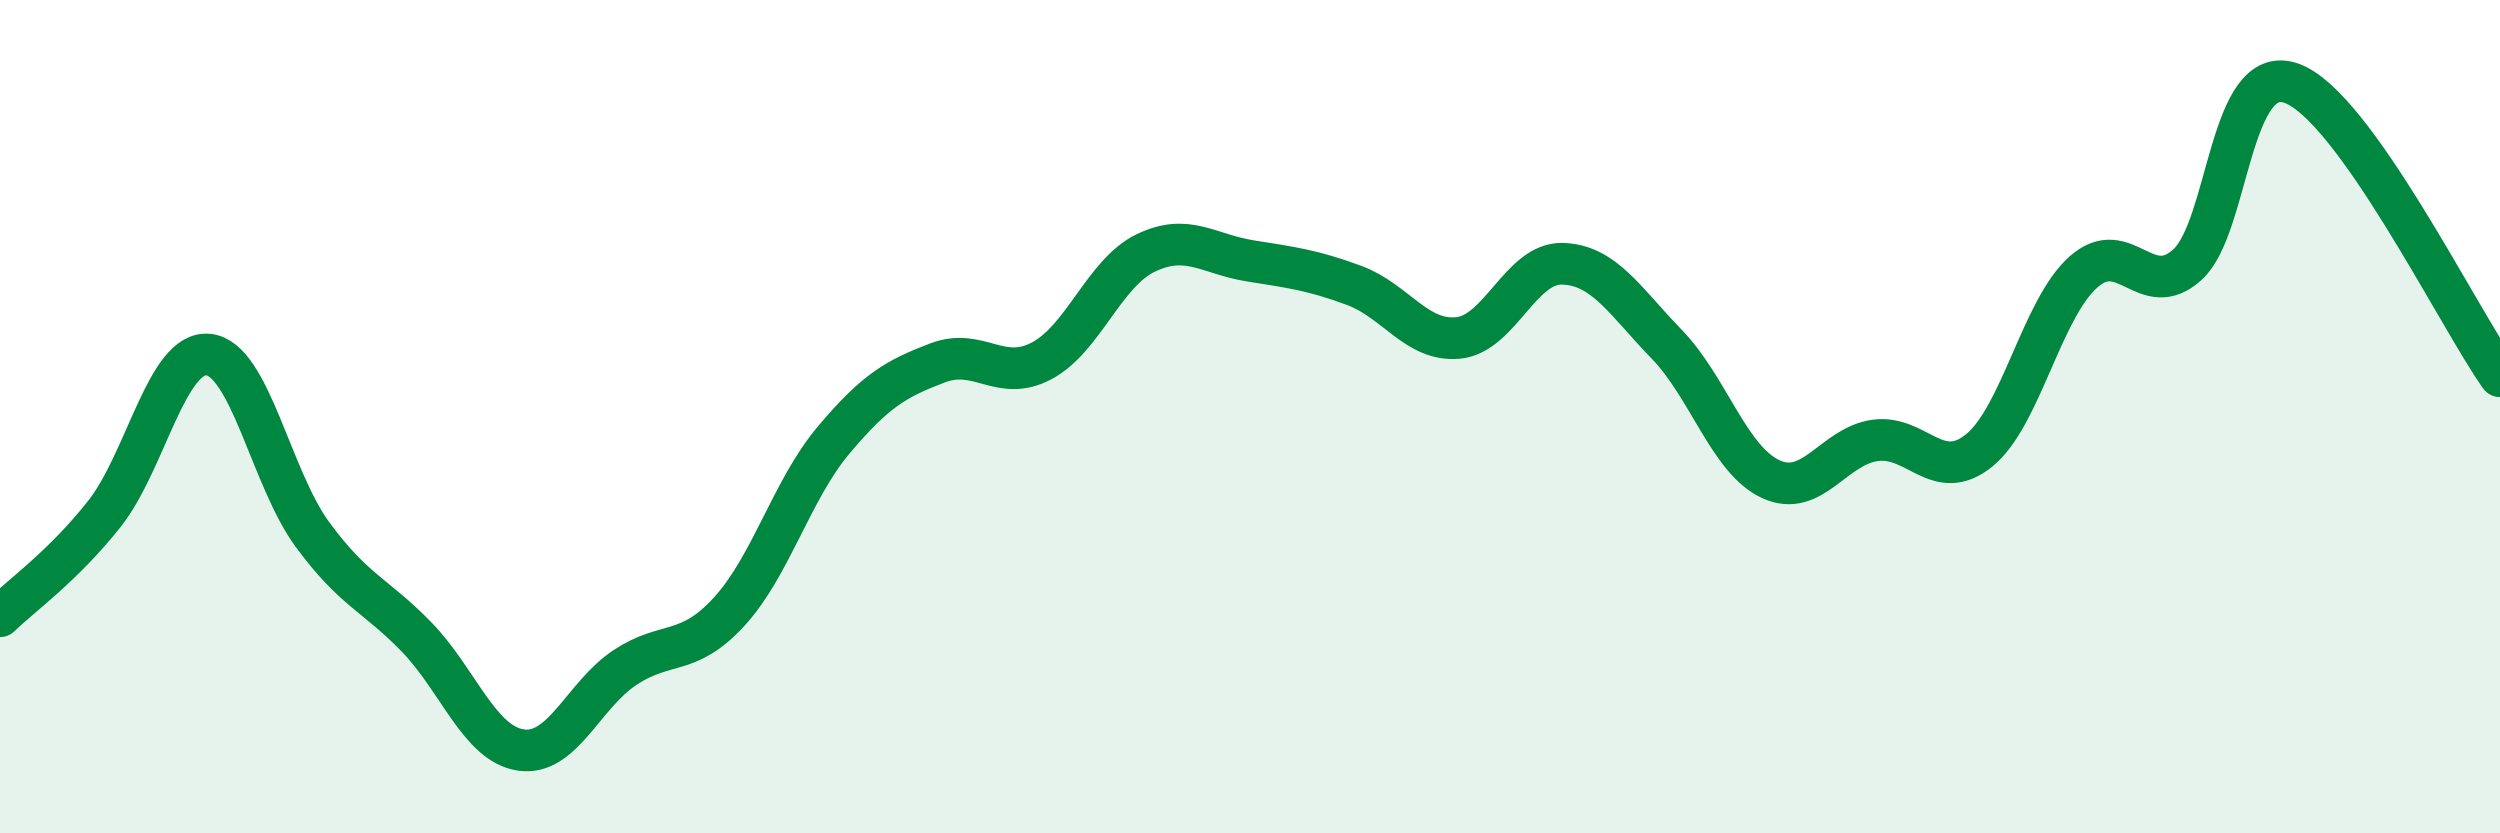 
    <svg width="60" height="20" viewBox="0 0 60 20" xmlns="http://www.w3.org/2000/svg">
      <path
        d="M 0,14.79 C 0.5,14.3 1.5,13.6 2.5,12.34 C 3.5,11.08 4,8.41 5,8.51 C 6,8.61 6.5,11.47 7.5,12.83 C 8.5,14.19 9,14.26 10,15.29 C 11,16.32 11.5,17.85 12.5,18 C 13.5,18.15 14,16.68 15,16.02 C 16,15.36 16.5,15.77 17.5,14.68 C 18.5,13.59 19,11.76 20,10.57 C 21,9.38 21.5,9.09 22.5,8.71 C 23.5,8.33 24,9.19 25,8.66 C 26,8.13 26.5,6.55 27.5,6.07 C 28.5,5.59 29,6.1 30,6.26 C 31,6.42 31.5,6.48 32.5,6.85 C 33.5,7.22 34,8.21 35,8.11 C 36,8.01 36.5,6.3 37.5,6.33 C 38.5,6.36 39,7.23 40,8.26 C 41,9.29 41.5,11.04 42.5,11.5 C 43.5,11.96 44,10.71 45,10.57 C 46,10.43 46.5,11.62 47.5,10.81 C 48.5,10 49,7.42 50,6.53 C 51,5.64 51.5,7.26 52.5,6.35 C 53.5,5.44 53.5,1.46 55,2 C 56.5,2.54 59,7.62 60,9.03L60 20L0 20Z"
        fill="#008740"
        opacity="0.1"
        stroke-linecap="round"
        stroke-linejoin="round"
      />
      <path
        d="M 0,14.79 C 0.5,14.3 1.5,13.6 2.5,12.34 C 3.5,11.08 4,8.41 5,8.51 C 6,8.61 6.5,11.47 7.5,12.83 C 8.5,14.19 9,14.26 10,15.29 C 11,16.32 11.5,17.85 12.5,18 C 13.5,18.15 14,16.68 15,16.02 C 16,15.36 16.5,15.77 17.5,14.68 C 18.5,13.59 19,11.76 20,10.57 C 21,9.38 21.5,9.09 22.5,8.71 C 23.5,8.33 24,9.19 25,8.66 C 26,8.13 26.5,6.55 27.5,6.07 C 28.5,5.59 29,6.1 30,6.26 C 31,6.42 31.5,6.48 32.5,6.85 C 33.5,7.22 34,8.21 35,8.11 C 36,8.01 36.5,6.3 37.5,6.33 C 38.5,6.36 39,7.23 40,8.26 C 41,9.29 41.5,11.04 42.5,11.5 C 43.5,11.96 44,10.71 45,10.57 C 46,10.43 46.5,11.62 47.5,10.81 C 48.5,10 49,7.42 50,6.53 C 51,5.64 51.5,7.26 52.5,6.35 C 53.5,5.44 53.5,1.46 55,2 C 56.5,2.54 59,7.62 60,9.03"
        stroke="#008740"
        stroke-width="1"
        fill="none"
        stroke-linecap="round"
        stroke-linejoin="round"
      />
    </svg>
  